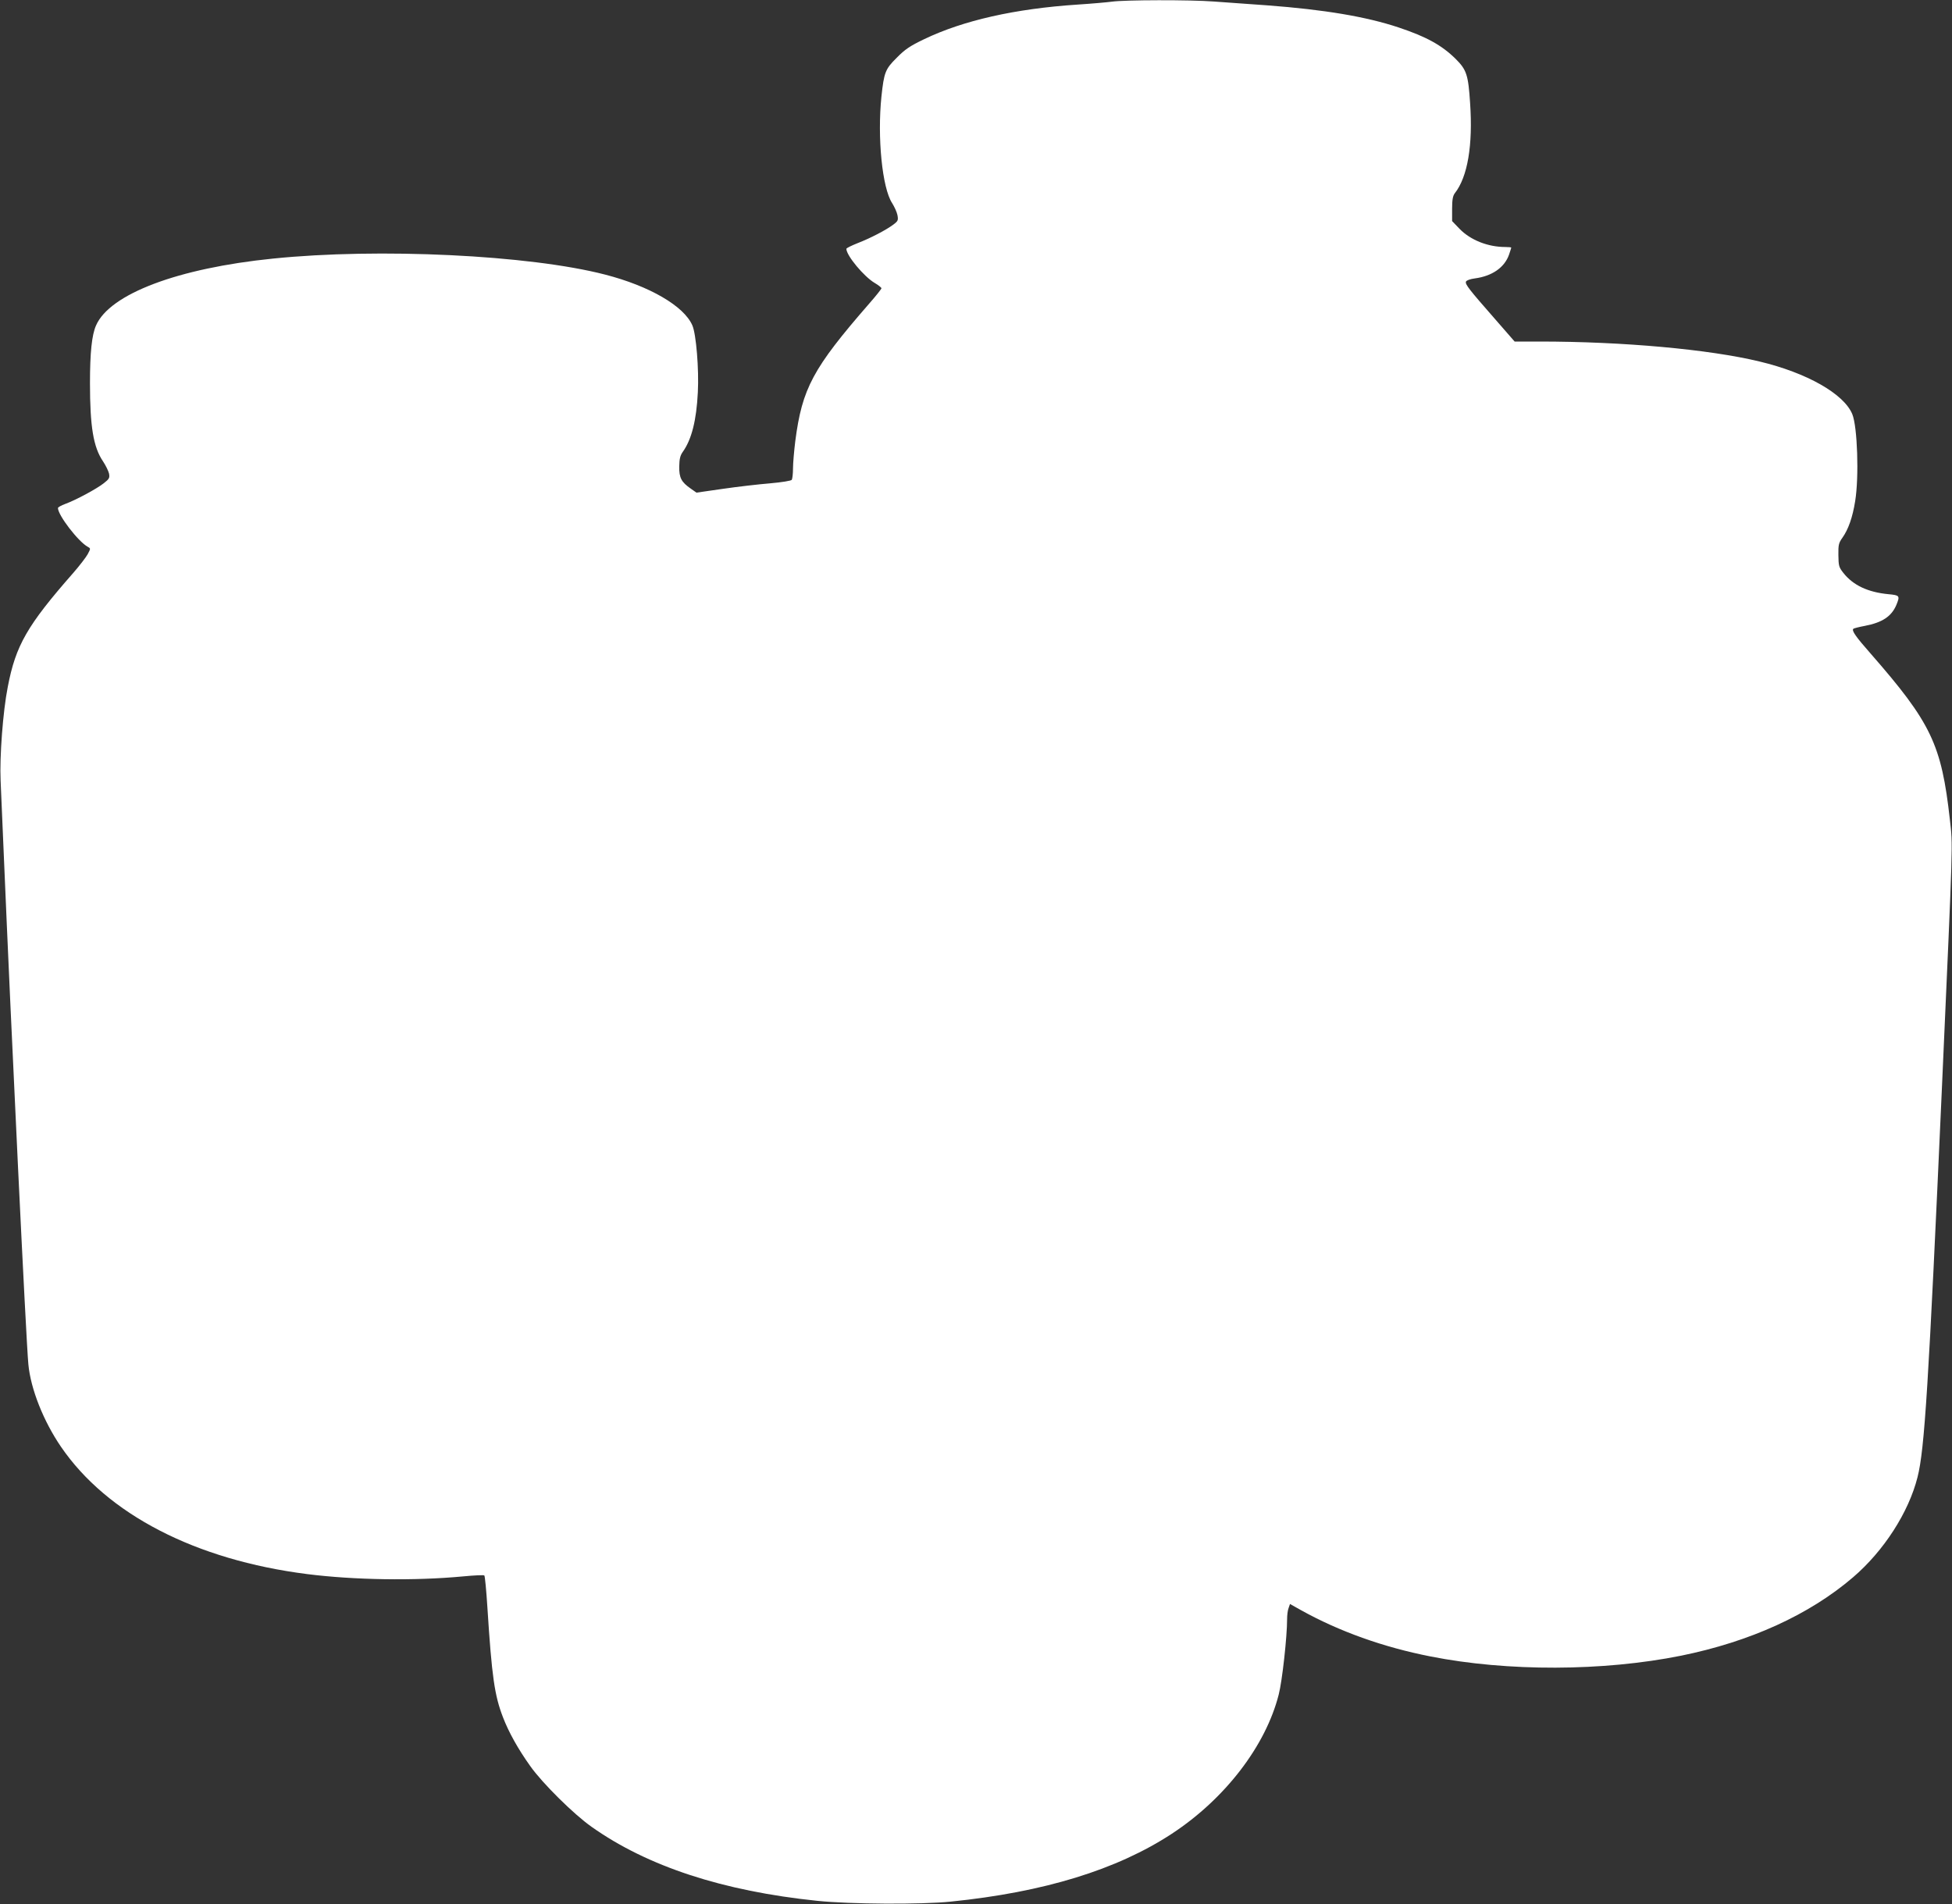 <?xml version="1.0" standalone="no"?>
<!DOCTYPE svg PUBLIC "-//W3C//DTD SVG 20010904//EN"
 "http://www.w3.org/TR/2001/REC-SVG-20010904/DTD/svg10.dtd">
<svg version="1.0" xmlns="http://www.w3.org/2000/svg"
 width="1280pt" height="1249pt" viewBox="0 0 1280 1249"
 preserveAspectRatio="xMidYMid meet">
<rect x="0" y="0" width="1280" height="1249" fill="#333333" stroke="none"/>
<g transform="translate(0,1249) scale(0.1,-0.1)"
fill="#ffffff" stroke="none">
<path d="M7290 12479 c-30 -4 -130 -13 -223 -19 -411 -27 -751 -104 -1007
-227 -94 -45 -126 -67 -180 -122 -75 -74 -83 -96 -100 -253 -28 -270 5 -601
70 -700 15 -24 31 -59 35 -79 6 -33 4 -39 -27 -62 -48 -36 -152 -90 -235 -122
-40 -16 -73 -32 -73 -37 0 -44 116 -183 186 -224 24 -14 44 -30 44 -35 0 -4
-36 -50 -81 -101 -369 -424 -439 -555 -484 -901 -8 -65 -15 -146 -15 -180 0
-34 -4 -67 -8 -74 -4 -6 -63 -16 -142 -23 -74 -6 -213 -22 -309 -36 l-174 -25
-37 26 c-62 43 -77 71 -76 145 1 50 6 72 23 96 58 81 90 207 99 391 8 150 -11
383 -36 439 -55 127 -281 258 -572 333 -498 129 -1485 176 -2178 105 -624 -63
-1070 -232 -1160 -438 -28 -62 -40 -179 -40 -379 0 -284 22 -419 85 -512 18
-27 36 -64 40 -81 5 -28 2 -35 -34 -63 -45 -36 -184 -111 -253 -136 -27 -10
-48 -22 -48 -27 0 -47 133 -220 195 -254 20 -11 20 -11 0 -49 -11 -20 -54 -76
-95 -123 -302 -344 -377 -475 -429 -747 -32 -161 -54 -460 -47 -615 3 -74 13
-295 21 -490 48 -1141 146 -3185 161 -3338 15 -161 99 -373 214 -541 303 -443
882 -742 1615 -835 309 -39 704 -45 1022 -15 73 7 136 10 139 6 4 -4 13 -98
20 -209 29 -456 47 -579 103 -723 37 -96 98 -206 178 -318 78 -111 286 -317
403 -399 366 -259 860 -421 1480 -485 214 -22 679 -25 875 -5 611 62 1089 209
1449 445 349 229 616 577 701 913 23 88 55 380 55 494 0 27 4 60 10 74 l9 26
73 -41 c250 -139 538 -242 848 -303 505 -100 1133 -98 1644 5 452 92 840 268
1127 514 202 173 365 426 423 657 46 181 72 589 161 2578 73 1639 71 1556 51
1735 -55 492 -122 634 -521 1090 -96 109 -124 149 -112 161 3 3 37 12 75 19
115 22 175 62 207 137 25 61 22 64 -53 71 -133 13 -230 58 -294 139 -30 38
-32 47 -33 117 -1 68 2 80 27 115 38 54 66 132 83 239 26 159 15 490 -19 571
-55 133 -298 271 -608 345 -331 80 -896 131 -1444 131 l-162 0 -129 148 c-170
194 -197 228 -190 245 3 8 27 17 58 21 113 15 194 71 224 155 8 24 15 45 15
47 0 2 -17 4 -39 4 -114 0 -228 45 -300 119 l-49 51 0 80 c0 61 5 86 18 103
84 107 119 316 100 591 -12 185 -23 218 -94 289 -91 90 -192 146 -375 207
-213 71 -488 117 -862 145 -118 8 -275 20 -349 25 -155 12 -588 11 -670 -1z"/>
</g>
</svg>
